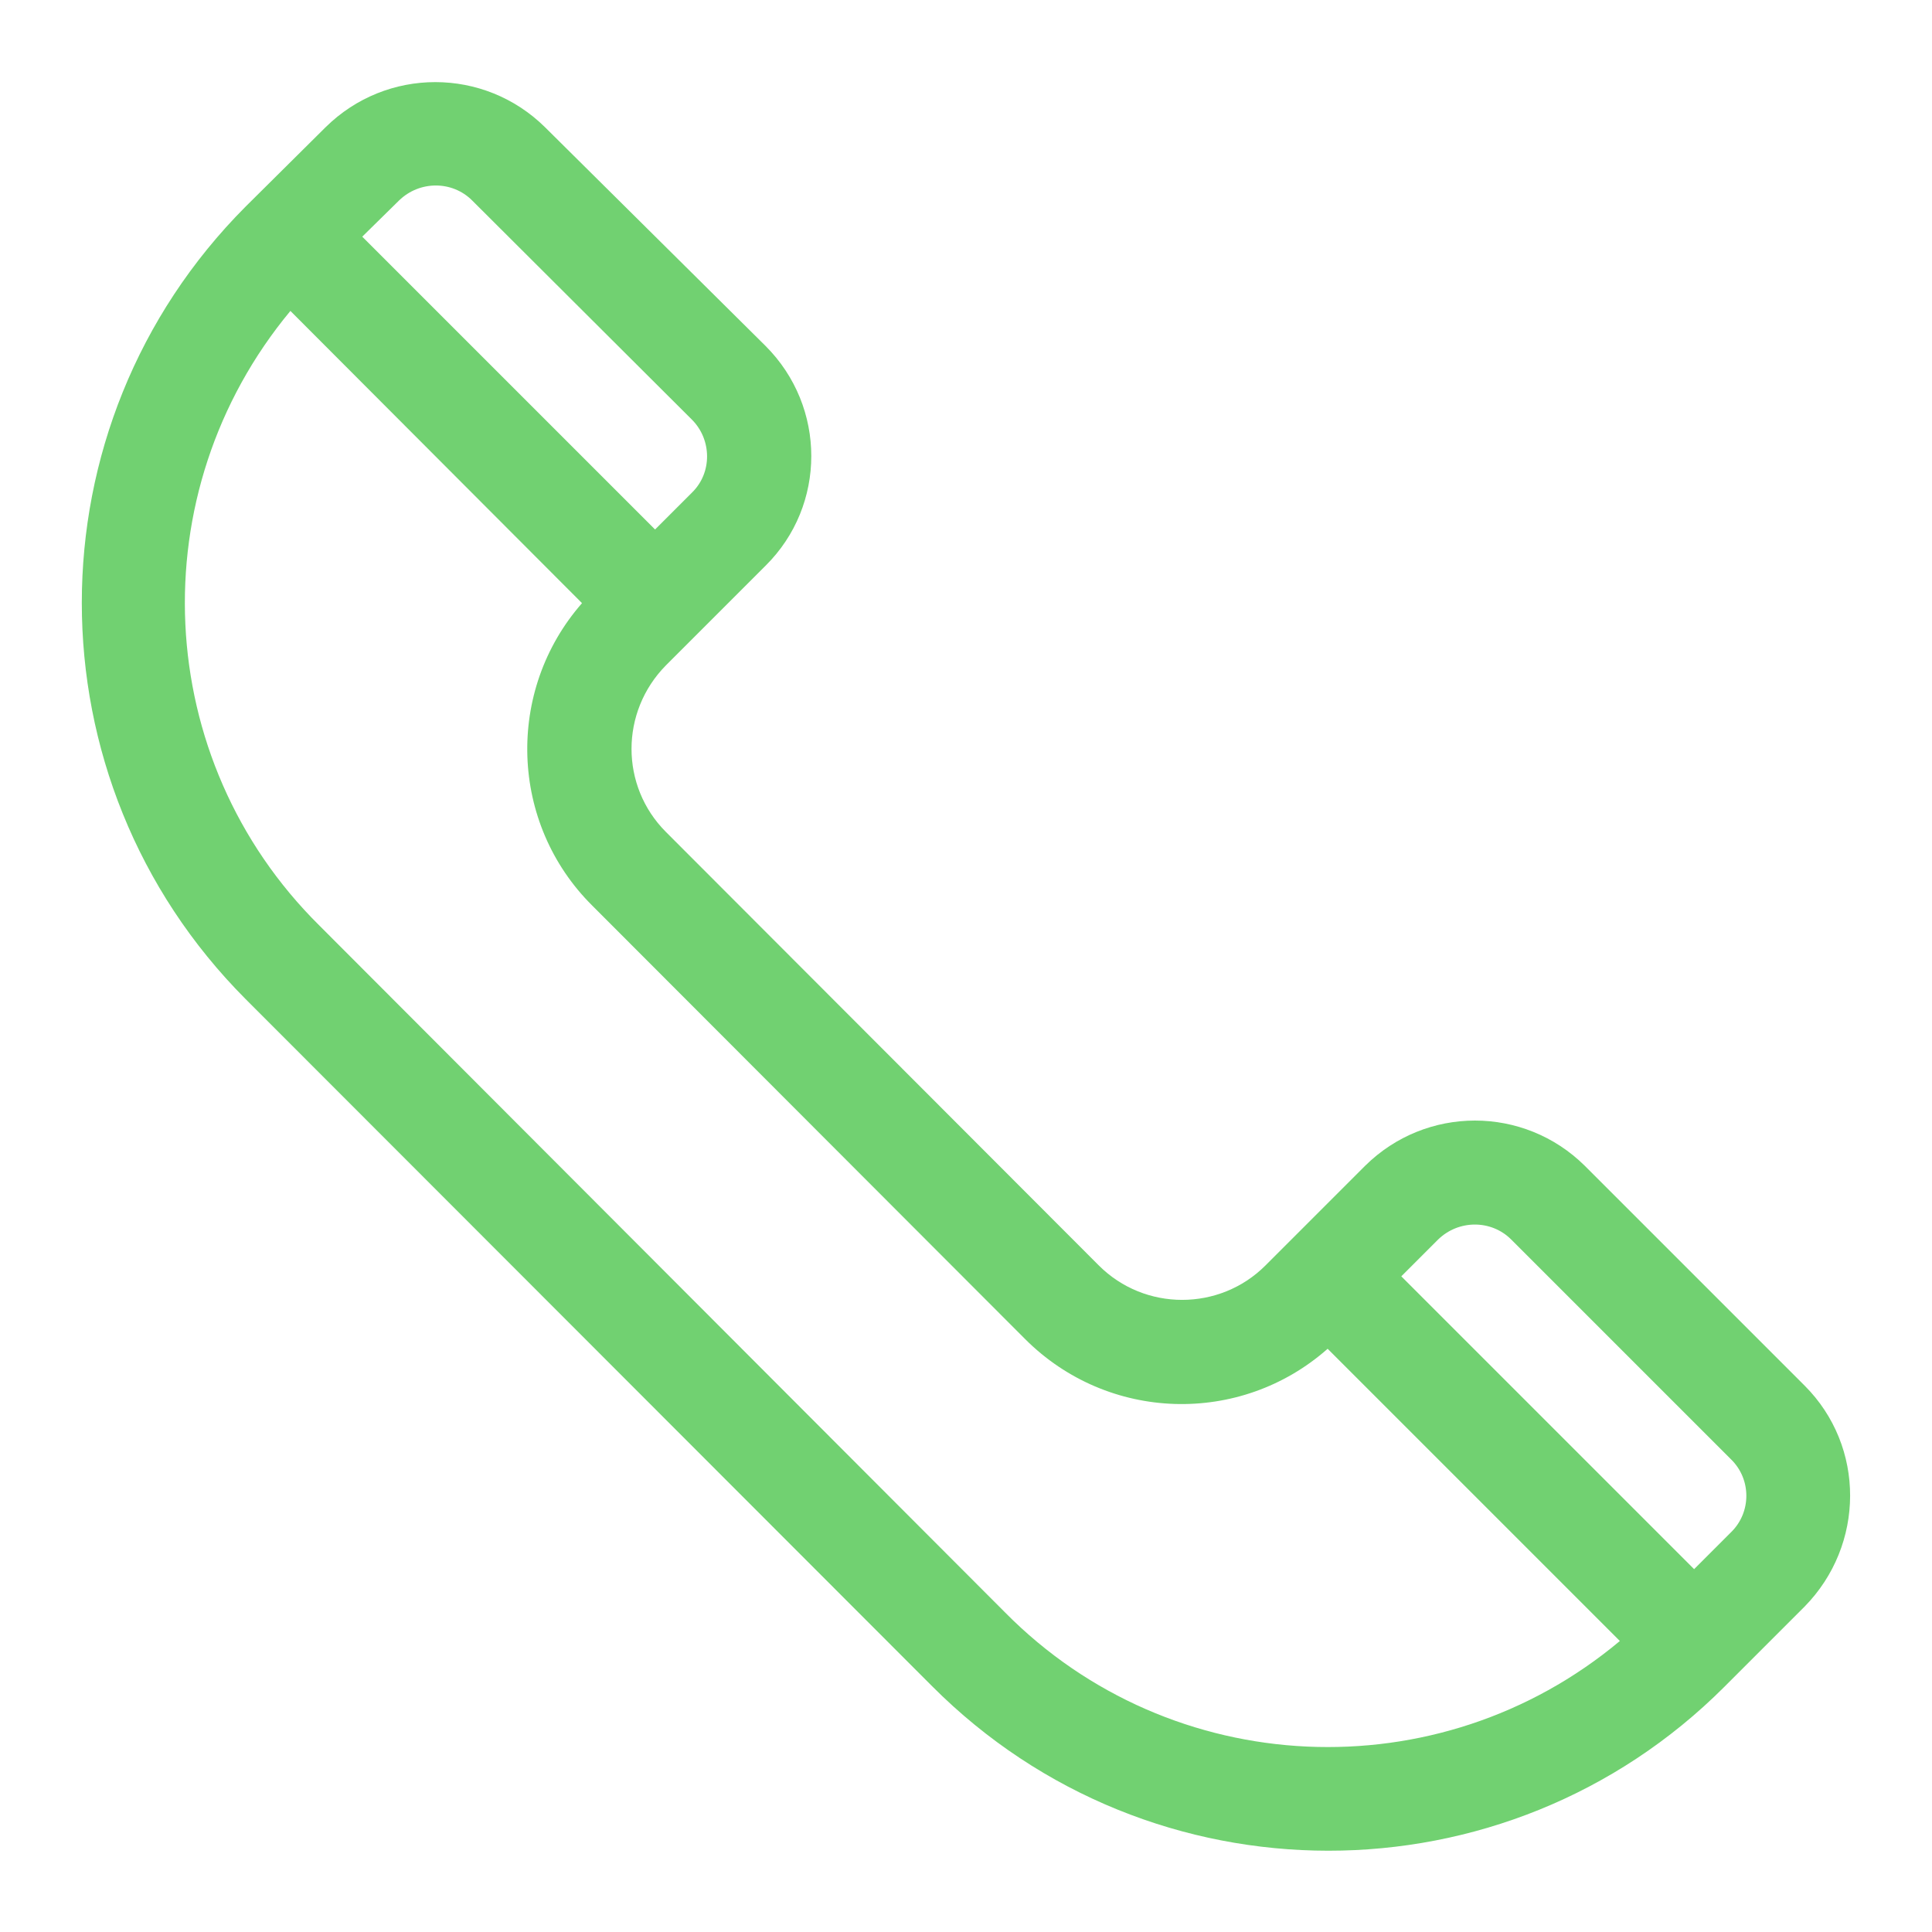 <?xml version="1.0" encoding="utf-8"?>
<!-- Generator: Adobe Illustrator 27.0.0, SVG Export Plug-In . SVG Version: 6.00 Build 0)  -->
<svg version="1.1" id="Layer_1" xmlns="http://www.w3.org/2000/svg" xmlns:xlink="http://www.w3.org/1999/xlink" x="0px" y="0px"
	 viewBox="0 0 32 32" style="enable-background:new 0 0 32 32;" xml:space="preserve">
<style type="text/css">
	.st0{fill:#71D171;}
</style>
<g id="Group_94" transform="translate(-0.011)">
	<g id="Group_94-2" transform="translate(0.011 0)">
		<path id="Path_70" class="st0" d="M29.89,22.95l-3.64-3.64c-1.01-1-2.63-1-3.64,0l-1.65,1.65c-0.76,0.76-2,0.76-2.76,0l-7.17-7.18
			c-0.76-0.76-0.76-1.99,0-2.76l0,0l1.65-1.65c1.01-1,1.01-2.63,0-3.64l0,0L9.03,2.11c-1.01-1-2.63-1-3.64,0L4.07,3.42
			c-3.62,3.63-3.62,9.5,0,13.13l11.37,11.38c3.62,3.63,9.5,3.63,13.12,0.01c0,0,0,0,0.01-0.01l1.32-1.32
			C30.89,25.59,30.9,23.96,29.89,22.95C29.89,22.96,29.89,22.95,29.89,22.95z M6.61,3.32c0.34-0.33,0.88-0.33,1.21,0l3.64,3.63
			c0.33,0.33,0.34,0.88,0,1.21l0,0l-0.61,0.61L6,3.92L6.61,3.32z M16.65,26.71L5.29,15.33C2.51,12.58,2.31,8.16,4.81,5.15l4.83,4.84
			c-1.27,1.45-1.2,3.65,0.17,5.01l7.17,7.18l0,0c1.37,1.37,3.56,1.44,5.01,0.16l4.84,4.84C23.83,29.69,19.4,29.49,16.65,26.71z
			 M28.67,25.38l-0.61,0.61l-4.85-4.85l0.61-0.61c0.34-0.33,0.88-0.33,1.21,0l3.64,3.64C29.01,24.5,29.01,25.05,28.67,25.38
			L28.67,25.38z"/>
	</g>
</g>
</svg>

